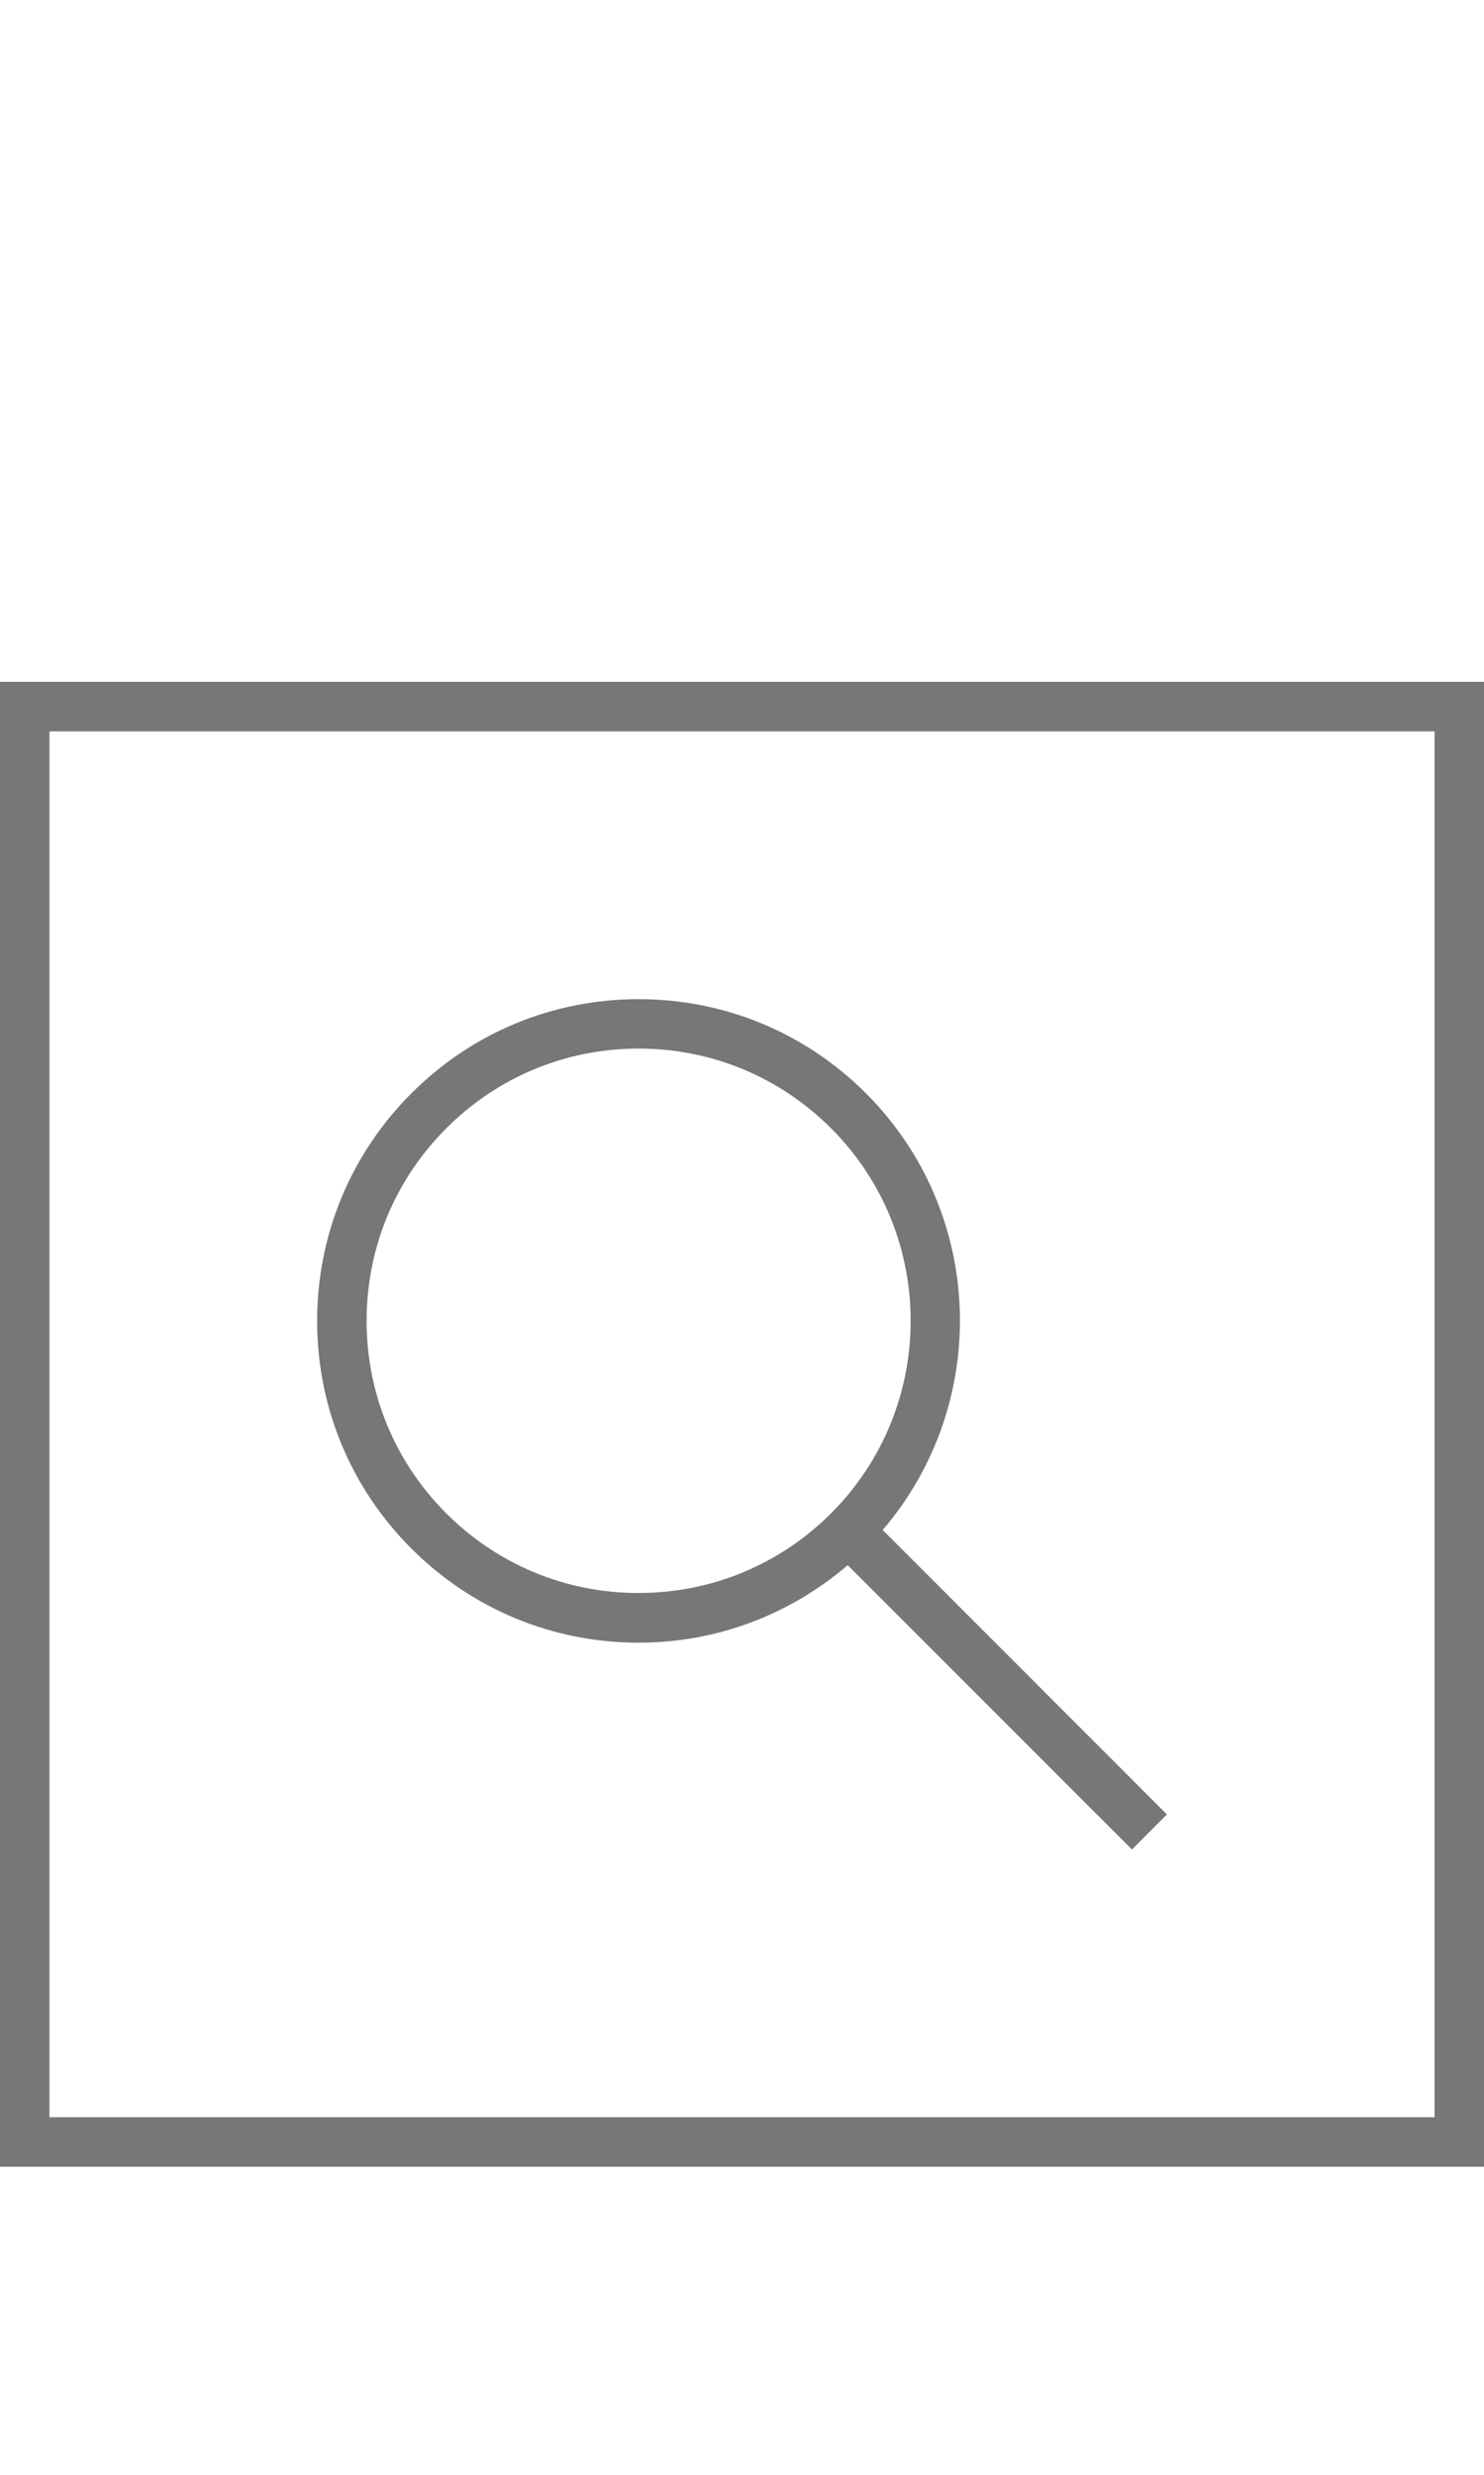 <?xml version="1.0" encoding="utf-8"?>
<!-- Generator: Adobe Illustrator 16.0.0, SVG Export Plug-In . SVG Version: 6.00 Build 0)  -->
<!DOCTYPE svg PUBLIC "-//W3C//DTD SVG 1.1//EN" "http://www.w3.org/Graphics/SVG/1.1/DTD/svg11.dtd">
<svg version="1.1" id="Layer_1" xmlns="http://www.w3.org/2000/svg" xmlns:xlink="http://www.w3.org/1999/xlink" x="0px" y="0px"
	 width="30px" height="50px" viewBox="0 0 30 50" enable-background="new 0 0 30 50" xml:space="preserve">
<g id="Layer_2">
	<g>
		<path fill="#777777" d="M29,14.776v28H1v-28H29 M30,13.776H0v30h30V13.776L30,13.776z"/>
		<path fill="#777777" d="M23.59,36.658l-5.746-5.747c2.188-2.552,2.078-6.405-0.336-8.82c-1.229-1.228-2.86-1.904-4.597-1.904
			c-1.737,0-3.369,0.676-4.596,1.904s-1.904,2.86-1.904,4.597s0.676,3.369,1.904,4.597s2.86,1.903,4.596,1.903
			c1.568,0,3.048-0.557,4.226-1.566l5.746,5.745L23.59,36.658z M9.022,30.576c-1.039-1.039-1.611-2.42-1.611-3.889
			c0-1.471,0.572-2.852,1.611-3.891s2.42-1.611,3.889-1.611c1.469,0,2.851,0.572,3.89,1.611c2.145,2.144,2.145,5.635,0,7.778
			c-1.039,1.038-2.42,1.61-3.89,1.61C11.441,32.186,10.061,31.613,9.022,30.576z"/>
	</g>
</g>
</svg>
